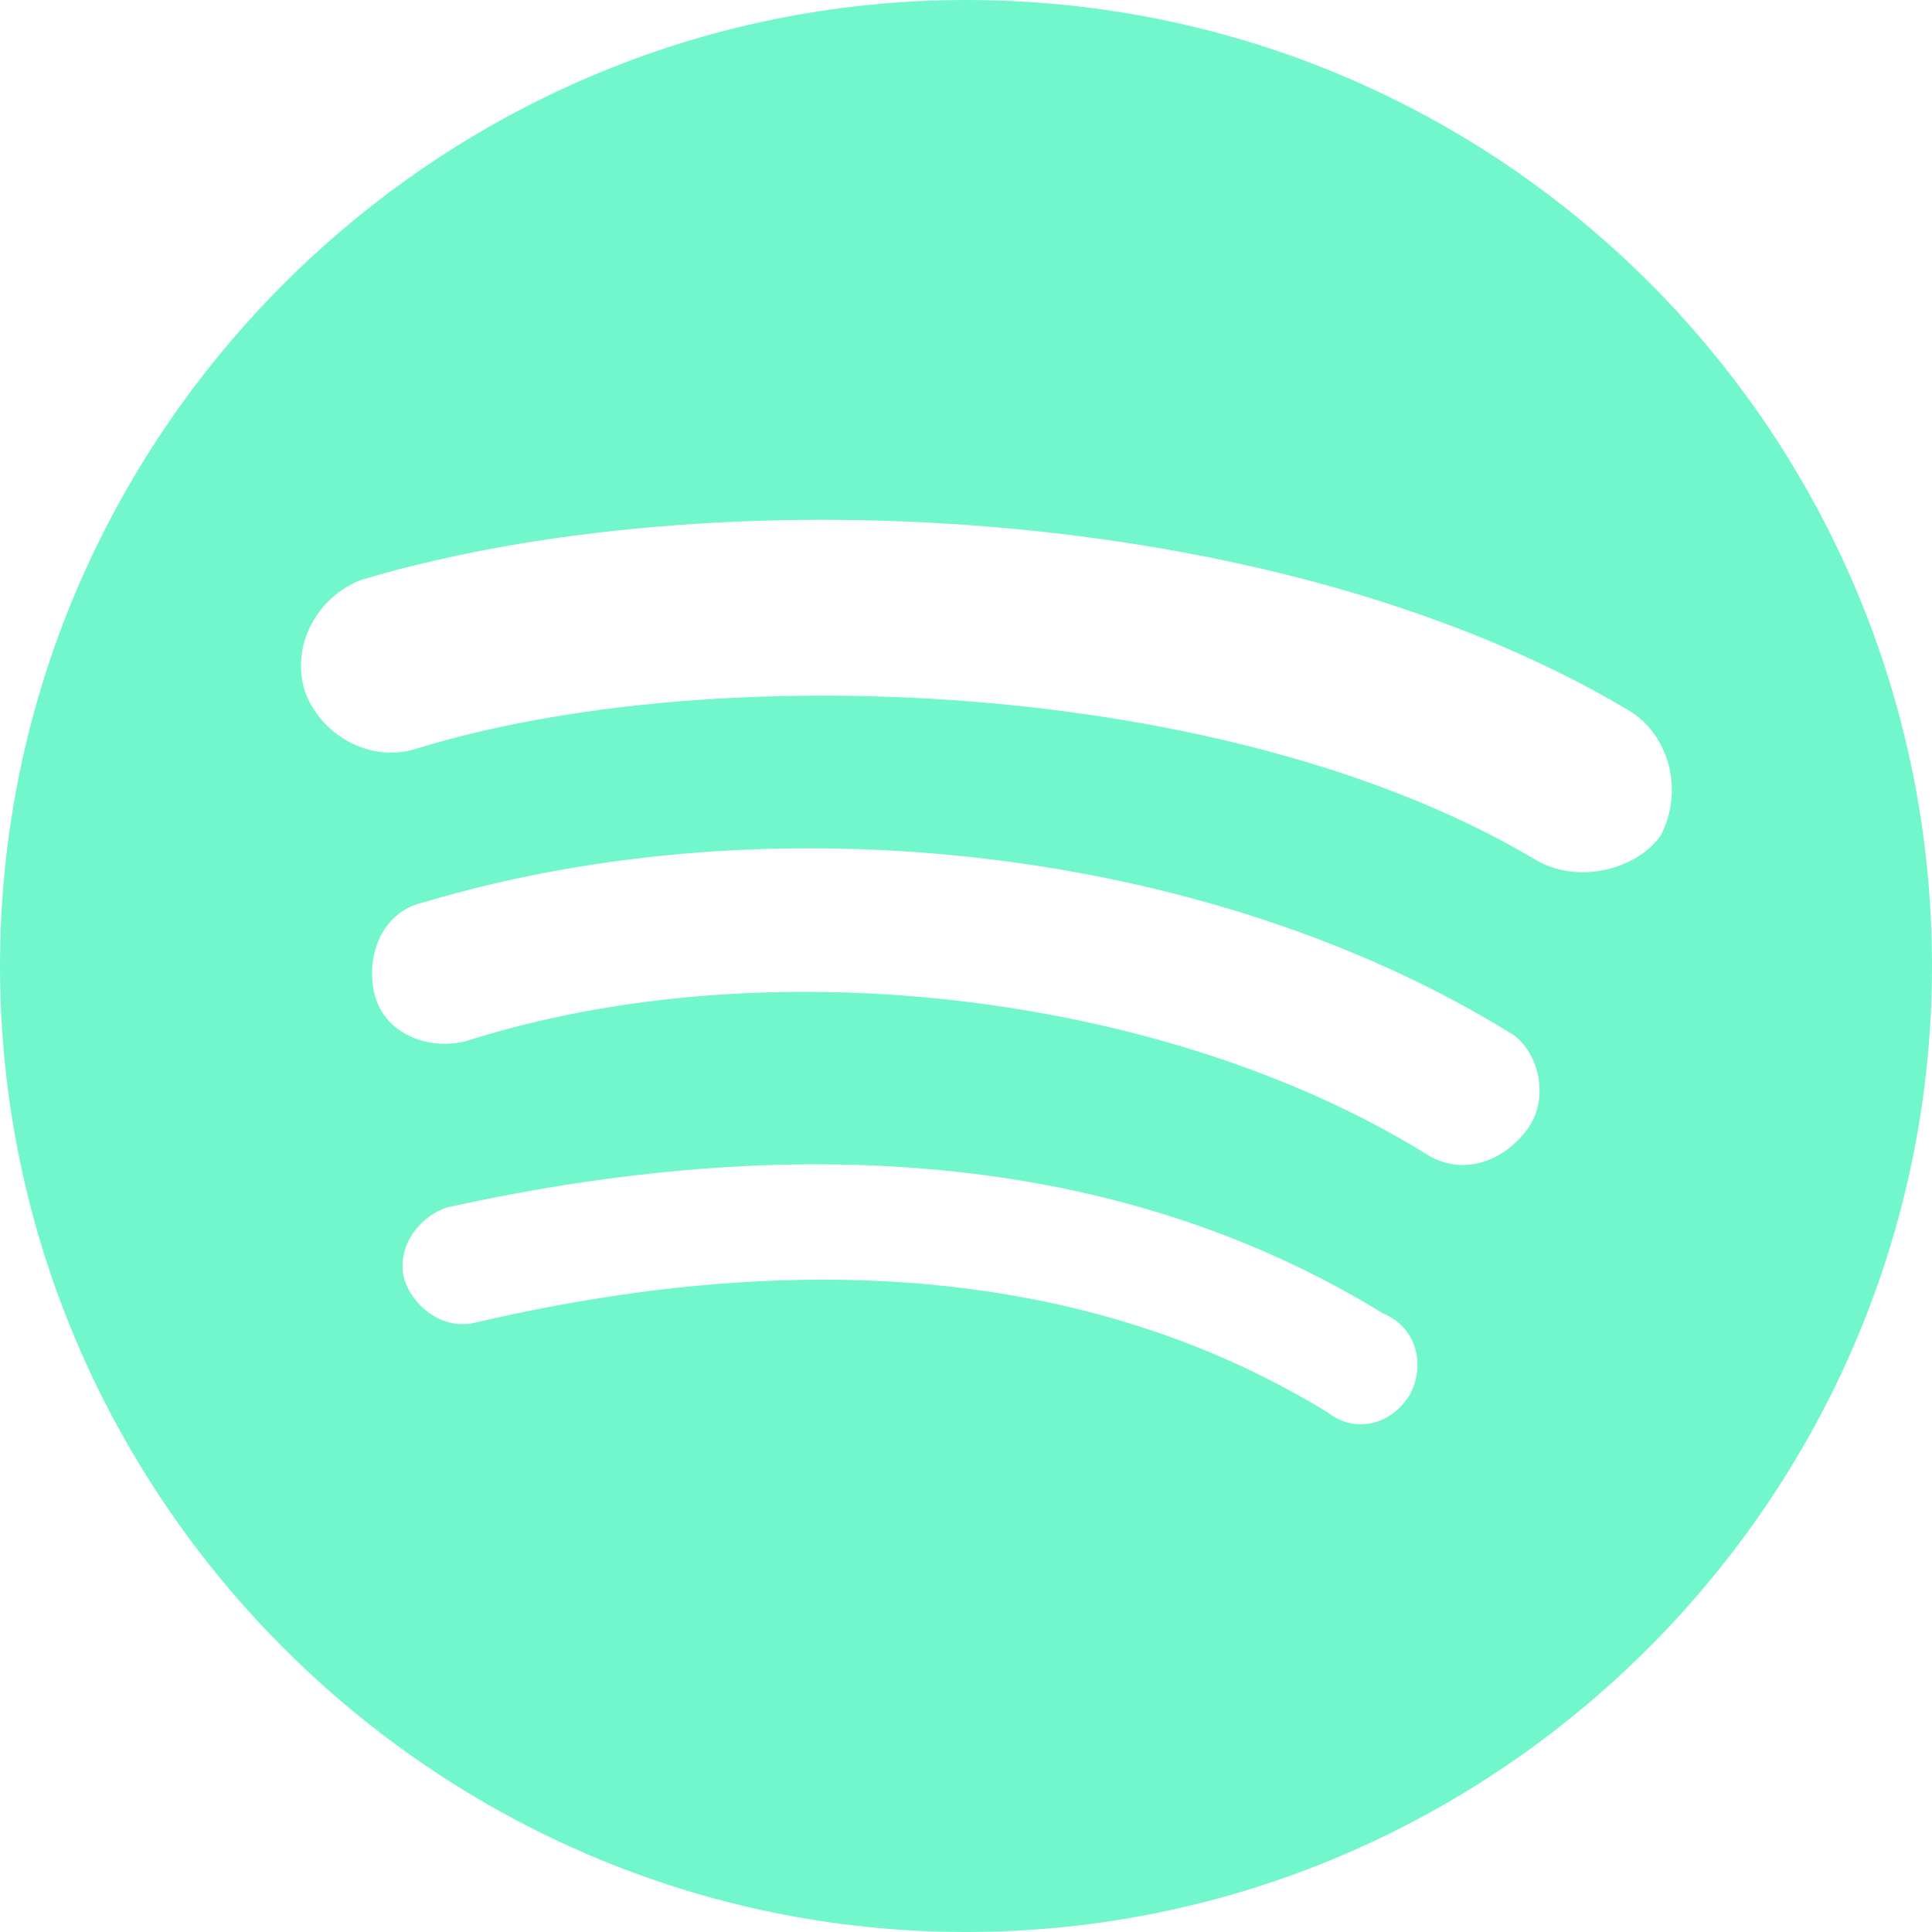 <svg width="48" height="48" viewBox="0 0 48 48" fill="none" xmlns="http://www.w3.org/2000/svg">
<path d="M24 0C10.8 0 0 10.8 0 24C0 37.2 10.8 48 24 48C37.2 48 48 37.2 48 24C48 10.8 37.35 0 24 0ZM35.025 34.65C34.575 35.4 33.675 35.625 33 35.1C27.375 31.65 20.25 30.9 11.85 32.85C11.025 33.075 10.275 32.475 10.05 31.8C9.825 30.975 10.425 30.225 11.1 30C20.25 27.975 28.125 28.8 34.35 32.625C35.25 33 35.4 33.975 35.025 34.65ZM37.95 28.05C37.35 28.875 36.3 29.25 35.4 28.65C28.95 24.675 19.05 23.475 11.55 25.875C10.575 26.1 9.525 25.65 9.3 24.675C9.075 23.7 9.525 22.65 10.5 22.425C19.275 19.8 30.075 21.075 37.5 25.65C38.175 26.025 38.55 27.225 37.95 28.05ZM38.175 21.375C30.525 16.8 17.625 16.35 10.35 18.6C9.15 18.975 7.95 18.225 7.575 17.175C7.2 15.975 7.95 14.775 9 14.4C17.55 11.85 31.575 12.375 40.425 17.625C41.475 18.225 41.85 19.65 41.25 20.775C40.65 21.6 39.225 21.975 38.175 21.375Z" fill="#72F7CC"/>
</svg>
